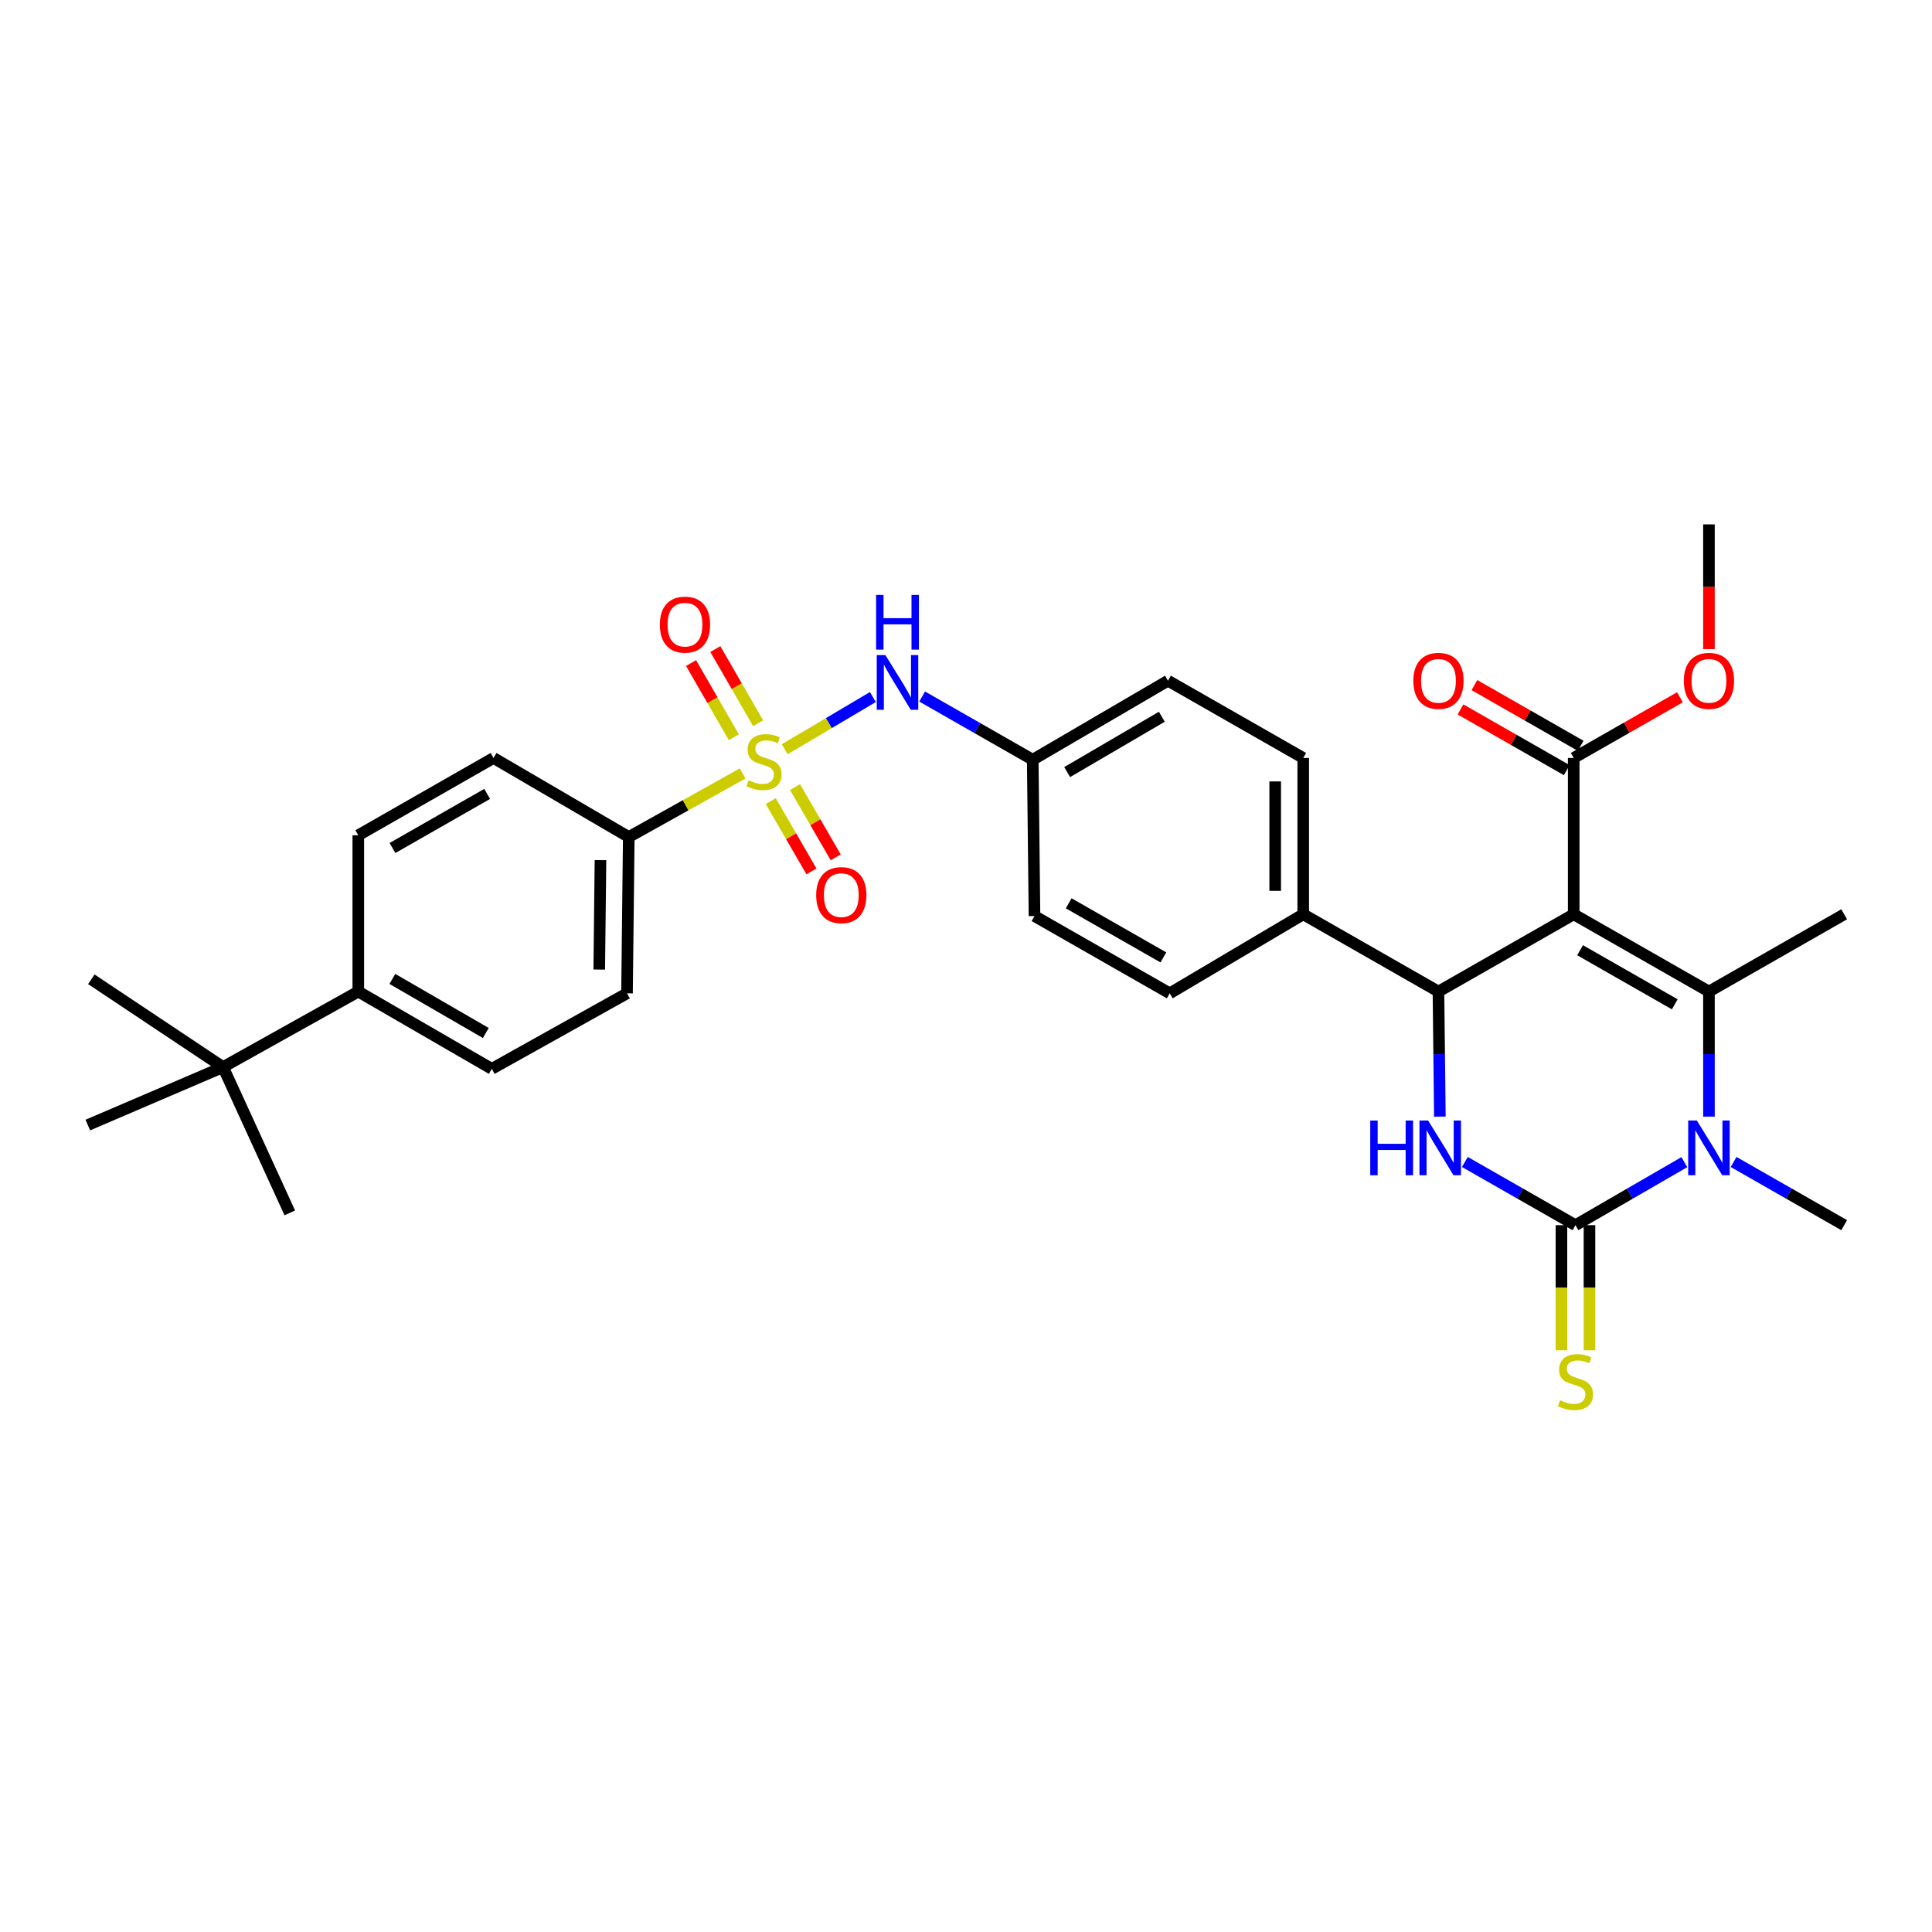 <?xml version='1.0' encoding='iso-8859-1'?>
<svg version='1.1' baseProfile='full'
              xmlns='http://www.w3.org/2000/svg'
                      xmlns:rdkit='http://www.rdkit.org/xml'
                      xmlns:xlink='http://www.w3.org/1999/xlink'
                  xml:space='preserve'
width='1000px' height='1000px' viewBox='0 0 1000 1000'>
<!-- END OF HEADER -->
<rect style='opacity:1.0;fill:#FFFFFF;stroke:none' width='1000' height='1000' x='0' y='0'> </rect>
<path class='bond-0' d='M 451.8,360.786 L 428.986,374.294' style='fill:none;fill-rule:evenodd;stroke:#0000FF;stroke-width:6px;stroke-linecap:butt;stroke-linejoin:miter;stroke-opacity:1' />
<path class='bond-0' d='M 428.986,374.294 L 406.172,387.803' style='fill:none;fill-rule:evenodd;stroke:#CCCC00;stroke-width:6px;stroke-linecap:butt;stroke-linejoin:miter;stroke-opacity:1' />
<path class='bond-1' d='M 477.302,360.527 L 505.922,376.882' style='fill:none;fill-rule:evenodd;stroke:#0000FF;stroke-width:6px;stroke-linecap:butt;stroke-linejoin:miter;stroke-opacity:1' />
<path class='bond-1' d='M 505.922,376.882 L 534.542,393.237' style='fill:none;fill-rule:evenodd;stroke:#000000;stroke-width:6px;stroke-linecap:butt;stroke-linejoin:miter;stroke-opacity:1' />
<path class='bond-2' d='M 325.451,433.237 L 255.456,392.327' style='fill:none;fill-rule:evenodd;stroke:#000000;stroke-width:6px;stroke-linecap:butt;stroke-linejoin:miter;stroke-opacity:1' />
<path class='bond-3' d='M 325.451,433.237 L 324.54,514.147' style='fill:none;fill-rule:evenodd;stroke:#000000;stroke-width:6px;stroke-linecap:butt;stroke-linejoin:miter;stroke-opacity:1' />
<path class='bond-3' d='M 310.806,445.21 L 310.168,501.847' style='fill:none;fill-rule:evenodd;stroke:#000000;stroke-width:6px;stroke-linecap:butt;stroke-linejoin:miter;stroke-opacity:1' />
<path class='bond-4' d='M 325.451,433.237 L 354.911,416.787' style='fill:none;fill-rule:evenodd;stroke:#000000;stroke-width:6px;stroke-linecap:butt;stroke-linejoin:miter;stroke-opacity:1' />
<path class='bond-4' d='M 354.911,416.787 L 384.37,400.338' style='fill:none;fill-rule:evenodd;stroke:#CCCC00;stroke-width:6px;stroke-linecap:butt;stroke-linejoin:miter;stroke-opacity:1' />
<path class='bond-5' d='M 398.947,414.659 L 409.479,432.85' style='fill:none;fill-rule:evenodd;stroke:#CCCC00;stroke-width:6px;stroke-linecap:butt;stroke-linejoin:miter;stroke-opacity:1' />
<path class='bond-5' d='M 409.479,432.85 L 420.011,451.04' style='fill:none;fill-rule:evenodd;stroke:#FF0000;stroke-width:6px;stroke-linecap:butt;stroke-linejoin:miter;stroke-opacity:1' />
<path class='bond-5' d='M 411.504,407.389 L 422.036,425.579' style='fill:none;fill-rule:evenodd;stroke:#CCCC00;stroke-width:6px;stroke-linecap:butt;stroke-linejoin:miter;stroke-opacity:1' />
<path class='bond-5' d='M 422.036,425.579 L 432.568,443.769' style='fill:none;fill-rule:evenodd;stroke:#FF0000;stroke-width:6px;stroke-linecap:butt;stroke-linejoin:miter;stroke-opacity:1' />
<path class='bond-6' d='M 392.412,374.356 L 381.334,355.153' style='fill:none;fill-rule:evenodd;stroke:#CCCC00;stroke-width:6px;stroke-linecap:butt;stroke-linejoin:miter;stroke-opacity:1' />
<path class='bond-6' d='M 381.334,355.153 L 370.255,335.949' style='fill:none;fill-rule:evenodd;stroke:#FF0000;stroke-width:6px;stroke-linecap:butt;stroke-linejoin:miter;stroke-opacity:1' />
<path class='bond-6' d='M 379.844,381.607 L 368.765,362.403' style='fill:none;fill-rule:evenodd;stroke:#CCCC00;stroke-width:6px;stroke-linecap:butt;stroke-linejoin:miter;stroke-opacity:1' />
<path class='bond-6' d='M 368.765,362.403 L 357.687,343.2' style='fill:none;fill-rule:evenodd;stroke:#FF0000;stroke-width:6px;stroke-linecap:butt;stroke-linejoin:miter;stroke-opacity:1' />
<path class='bond-7' d='M 115.45,552.325 L 185.453,513.236' style='fill:none;fill-rule:evenodd;stroke:#000000;stroke-width:6px;stroke-linecap:butt;stroke-linejoin:miter;stroke-opacity:1' />
<path class='bond-8' d='M 115.45,552.325 L 47.268,506.876' style='fill:none;fill-rule:evenodd;stroke:#000000;stroke-width:6px;stroke-linecap:butt;stroke-linejoin:miter;stroke-opacity:1' />
<path class='bond-9' d='M 115.45,552.325 L 150,627.785' style='fill:none;fill-rule:evenodd;stroke:#000000;stroke-width:6px;stroke-linecap:butt;stroke-linejoin:miter;stroke-opacity:1' />
<path class='bond-10' d='M 115.45,552.325 L 45.455,582.328' style='fill:none;fill-rule:evenodd;stroke:#000000;stroke-width:6px;stroke-linecap:butt;stroke-linejoin:miter;stroke-opacity:1' />
<path class='bond-11' d='M 758.21,601.435 L 786.834,617.79' style='fill:none;fill-rule:evenodd;stroke:#0000FF;stroke-width:6px;stroke-linecap:butt;stroke-linejoin:miter;stroke-opacity:1' />
<path class='bond-11' d='M 786.834,617.79 L 815.458,634.146' style='fill:none;fill-rule:evenodd;stroke:#000000;stroke-width:6px;stroke-linecap:butt;stroke-linejoin:miter;stroke-opacity:1' />
<path class='bond-12' d='M 745.273,577.963 L 744.908,545.6' style='fill:none;fill-rule:evenodd;stroke:#0000FF;stroke-width:6px;stroke-linecap:butt;stroke-linejoin:miter;stroke-opacity:1' />
<path class='bond-12' d='M 744.908,545.6 L 744.544,513.236' style='fill:none;fill-rule:evenodd;stroke:#000000;stroke-width:6px;stroke-linecap:butt;stroke-linejoin:miter;stroke-opacity:1' />
<path class='bond-13' d='M 815.458,634.146 L 843.636,617.833' style='fill:none;fill-rule:evenodd;stroke:#000000;stroke-width:6px;stroke-linecap:butt;stroke-linejoin:miter;stroke-opacity:1' />
<path class='bond-13' d='M 843.636,617.833 L 871.814,601.519' style='fill:none;fill-rule:evenodd;stroke:#0000FF;stroke-width:6px;stroke-linecap:butt;stroke-linejoin:miter;stroke-opacity:1' />
<path class='bond-14' d='M 808.203,634.146 L 808.203,666.529' style='fill:none;fill-rule:evenodd;stroke:#000000;stroke-width:6px;stroke-linecap:butt;stroke-linejoin:miter;stroke-opacity:1' />
<path class='bond-14' d='M 808.203,666.529 L 808.203,698.913' style='fill:none;fill-rule:evenodd;stroke:#CCCC00;stroke-width:6px;stroke-linecap:butt;stroke-linejoin:miter;stroke-opacity:1' />
<path class='bond-14' d='M 822.713,634.146 L 822.713,666.529' style='fill:none;fill-rule:evenodd;stroke:#000000;stroke-width:6px;stroke-linecap:butt;stroke-linejoin:miter;stroke-opacity:1' />
<path class='bond-14' d='M 822.713,666.529 L 822.713,698.913' style='fill:none;fill-rule:evenodd;stroke:#CCCC00;stroke-width:6px;stroke-linecap:butt;stroke-linejoin:miter;stroke-opacity:1' />
<path class='bond-15' d='M 884.55,577.963 L 884.55,545.6' style='fill:none;fill-rule:evenodd;stroke:#0000FF;stroke-width:6px;stroke-linecap:butt;stroke-linejoin:miter;stroke-opacity:1' />
<path class='bond-15' d='M 884.55,545.6 L 884.55,513.236' style='fill:none;fill-rule:evenodd;stroke:#000000;stroke-width:6px;stroke-linecap:butt;stroke-linejoin:miter;stroke-opacity:1' />
<path class='bond-16' d='M 897.306,601.435 L 925.926,617.791' style='fill:none;fill-rule:evenodd;stroke:#0000FF;stroke-width:6px;stroke-linecap:butt;stroke-linejoin:miter;stroke-opacity:1' />
<path class='bond-16' d='M 925.926,617.791 L 954.545,634.146' style='fill:none;fill-rule:evenodd;stroke:#000000;stroke-width:6px;stroke-linecap:butt;stroke-linejoin:miter;stroke-opacity:1' />
<path class='bond-17' d='M 884.55,513.236 L 954.545,473.237' style='fill:none;fill-rule:evenodd;stroke:#000000;stroke-width:6px;stroke-linecap:butt;stroke-linejoin:miter;stroke-opacity:1' />
<path class='bond-18' d='M 884.55,513.236 L 814.547,473.237' style='fill:none;fill-rule:evenodd;stroke:#000000;stroke-width:6px;stroke-linecap:butt;stroke-linejoin:miter;stroke-opacity:1' />
<path class='bond-18' d='M 866.851,519.835 L 817.849,491.835' style='fill:none;fill-rule:evenodd;stroke:#000000;stroke-width:6px;stroke-linecap:butt;stroke-linejoin:miter;stroke-opacity:1' />
<path class='bond-19' d='M 814.547,473.237 L 744.544,513.236' style='fill:none;fill-rule:evenodd;stroke:#000000;stroke-width:6px;stroke-linecap:butt;stroke-linejoin:miter;stroke-opacity:1' />
<path class='bond-20' d='M 814.547,473.237 L 814.547,392.327' style='fill:none;fill-rule:evenodd;stroke:#000000;stroke-width:6px;stroke-linecap:butt;stroke-linejoin:miter;stroke-opacity:1' />
<path class='bond-21' d='M 744.544,513.236 L 674.549,473.237' style='fill:none;fill-rule:evenodd;stroke:#000000;stroke-width:6px;stroke-linecap:butt;stroke-linejoin:miter;stroke-opacity:1' />
<path class='bond-22' d='M 814.547,392.327 L 842.041,376.617' style='fill:none;fill-rule:evenodd;stroke:#000000;stroke-width:6px;stroke-linecap:butt;stroke-linejoin:miter;stroke-opacity:1' />
<path class='bond-22' d='M 842.041,376.617 L 869.535,360.907' style='fill:none;fill-rule:evenodd;stroke:#FF0000;stroke-width:6px;stroke-linecap:butt;stroke-linejoin:miter;stroke-opacity:1' />
<path class='bond-23' d='M 818.146,386.027 L 790.653,370.317' style='fill:none;fill-rule:evenodd;stroke:#000000;stroke-width:6px;stroke-linecap:butt;stroke-linejoin:miter;stroke-opacity:1' />
<path class='bond-23' d='M 790.653,370.317 L 763.159,354.608' style='fill:none;fill-rule:evenodd;stroke:#FF0000;stroke-width:6px;stroke-linecap:butt;stroke-linejoin:miter;stroke-opacity:1' />
<path class='bond-23' d='M 810.948,398.626 L 783.454,382.916' style='fill:none;fill-rule:evenodd;stroke:#000000;stroke-width:6px;stroke-linecap:butt;stroke-linejoin:miter;stroke-opacity:1' />
<path class='bond-23' d='M 783.454,382.916 L 755.96,367.206' style='fill:none;fill-rule:evenodd;stroke:#FF0000;stroke-width:6px;stroke-linecap:butt;stroke-linejoin:miter;stroke-opacity:1' />
<path class='bond-24' d='M 674.549,473.237 L 674.549,392.327' style='fill:none;fill-rule:evenodd;stroke:#000000;stroke-width:6px;stroke-linecap:butt;stroke-linejoin:miter;stroke-opacity:1' />
<path class='bond-24' d='M 660.039,461.1 L 660.039,404.463' style='fill:none;fill-rule:evenodd;stroke:#000000;stroke-width:6px;stroke-linecap:butt;stroke-linejoin:miter;stroke-opacity:1' />
<path class='bond-25' d='M 674.549,473.237 L 605.456,514.147' style='fill:none;fill-rule:evenodd;stroke:#000000;stroke-width:6px;stroke-linecap:butt;stroke-linejoin:miter;stroke-opacity:1' />
<path class='bond-26' d='M 674.549,392.327 L 604.545,352.327' style='fill:none;fill-rule:evenodd;stroke:#000000;stroke-width:6px;stroke-linecap:butt;stroke-linejoin:miter;stroke-opacity:1' />
<path class='bond-27' d='M 604.545,352.327 L 534.542,393.237' style='fill:none;fill-rule:evenodd;stroke:#000000;stroke-width:6px;stroke-linecap:butt;stroke-linejoin:miter;stroke-opacity:1' />
<path class='bond-27' d='M 601.366,370.991 L 552.364,399.629' style='fill:none;fill-rule:evenodd;stroke:#000000;stroke-width:6px;stroke-linecap:butt;stroke-linejoin:miter;stroke-opacity:1' />
<path class='bond-28' d='M 534.542,393.237 L 535.453,474.148' style='fill:none;fill-rule:evenodd;stroke:#000000;stroke-width:6px;stroke-linecap:butt;stroke-linejoin:miter;stroke-opacity:1' />
<path class='bond-29' d='M 535.453,474.148 L 605.456,514.147' style='fill:none;fill-rule:evenodd;stroke:#000000;stroke-width:6px;stroke-linecap:butt;stroke-linejoin:miter;stroke-opacity:1' />
<path class='bond-29' d='M 553.152,467.549 L 602.155,495.549' style='fill:none;fill-rule:evenodd;stroke:#000000;stroke-width:6px;stroke-linecap:butt;stroke-linejoin:miter;stroke-opacity:1' />
<path class='bond-30' d='M 884.55,335.984 L 884.55,303.701' style='fill:none;fill-rule:evenodd;stroke:#FF0000;stroke-width:6px;stroke-linecap:butt;stroke-linejoin:miter;stroke-opacity:1' />
<path class='bond-30' d='M 884.55,303.701 L 884.55,271.417' style='fill:none;fill-rule:evenodd;stroke:#000000;stroke-width:6px;stroke-linecap:butt;stroke-linejoin:miter;stroke-opacity:1' />
<path class='bond-31' d='M 185.453,513.236 L 254.545,553.236' style='fill:none;fill-rule:evenodd;stroke:#000000;stroke-width:6px;stroke-linecap:butt;stroke-linejoin:miter;stroke-opacity:1' />
<path class='bond-31' d='M 203.087,506.679 L 251.451,534.678' style='fill:none;fill-rule:evenodd;stroke:#000000;stroke-width:6px;stroke-linecap:butt;stroke-linejoin:miter;stroke-opacity:1' />
<path class='bond-32' d='M 185.453,513.236 L 185.453,432.326' style='fill:none;fill-rule:evenodd;stroke:#000000;stroke-width:6px;stroke-linecap:butt;stroke-linejoin:miter;stroke-opacity:1' />
<path class='bond-33' d='M 255.456,392.327 L 185.453,432.326' style='fill:none;fill-rule:evenodd;stroke:#000000;stroke-width:6px;stroke-linecap:butt;stroke-linejoin:miter;stroke-opacity:1' />
<path class='bond-33' d='M 252.154,410.925 L 203.152,438.925' style='fill:none;fill-rule:evenodd;stroke:#000000;stroke-width:6px;stroke-linecap:butt;stroke-linejoin:miter;stroke-opacity:1' />
<path class='bond-34' d='M 324.54,514.147 L 254.545,553.236' style='fill:none;fill-rule:evenodd;stroke:#000000;stroke-width:6px;stroke-linecap:butt;stroke-linejoin:miter;stroke-opacity:1' />
<path  class='atom-0' d='M 458.287 339.078
L 467.567 354.078
Q 468.487 355.558, 469.967 358.238
Q 471.447 360.918, 471.527 361.078
L 471.527 339.078
L 475.287 339.078
L 475.287 367.398
L 471.407 367.398
L 461.447 350.998
Q 460.287 349.078, 459.047 346.878
Q 457.847 344.678, 457.487 343.998
L 457.487 367.398
L 453.807 367.398
L 453.807 339.078
L 458.287 339.078
' fill='#0000FF'/>
<path  class='atom-0' d='M 453.467 307.926
L 457.307 307.926
L 457.307 319.966
L 471.787 319.966
L 471.787 307.926
L 475.627 307.926
L 475.627 336.246
L 471.787 336.246
L 471.787 323.166
L 457.307 323.166
L 457.307 336.246
L 453.467 336.246
L 453.467 307.926
' fill='#0000FF'/>
<path  class='atom-2' d='M 387.455 403.868
Q 387.775 403.988, 389.095 404.548
Q 390.415 405.108, 391.855 405.468
Q 393.335 405.788, 394.775 405.788
Q 397.455 405.788, 399.015 404.508
Q 400.575 403.188, 400.575 400.908
Q 400.575 399.348, 399.775 398.388
Q 399.015 397.428, 397.815 396.908
Q 396.615 396.388, 394.615 395.788
Q 392.095 395.028, 390.575 394.308
Q 389.095 393.588, 388.015 392.068
Q 386.975 390.548, 386.975 387.988
Q 386.975 384.428, 389.375 382.228
Q 391.815 380.028, 396.615 380.028
Q 399.895 380.028, 403.615 381.588
L 402.695 384.668
Q 399.295 383.268, 396.735 383.268
Q 393.975 383.268, 392.455 384.428
Q 390.935 385.548, 390.975 387.508
Q 390.975 389.028, 391.735 389.948
Q 392.535 390.868, 393.655 391.388
Q 394.815 391.908, 396.735 392.508
Q 399.295 393.308, 400.815 394.108
Q 402.335 394.908, 403.415 396.548
Q 404.535 398.148, 404.535 400.908
Q 404.535 404.828, 401.895 406.948
Q 399.295 409.028, 394.935 409.028
Q 392.415 409.028, 390.495 408.468
Q 388.615 407.948, 386.375 407.028
L 387.455 403.868
' fill='#CCCC00'/>
<path  class='atom-3' d='M 422.454 463.313
Q 422.454 456.513, 425.814 452.713
Q 429.174 448.913, 435.454 448.913
Q 441.734 448.913, 445.094 452.713
Q 448.454 456.513, 448.454 463.313
Q 448.454 470.193, 445.054 474.113
Q 441.654 477.993, 435.454 477.993
Q 429.214 477.993, 425.814 474.113
Q 422.454 470.233, 422.454 463.313
M 435.454 474.793
Q 439.774 474.793, 442.094 471.913
Q 444.454 468.993, 444.454 463.313
Q 444.454 457.753, 442.094 454.953
Q 439.774 452.113, 435.454 452.113
Q 431.134 452.113, 428.774 454.913
Q 426.454 457.713, 426.454 463.313
Q 426.454 469.033, 428.774 471.913
Q 431.134 474.793, 435.454 474.793
' fill='#FF0000'/>
<path  class='atom-4' d='M 341.544 323.314
Q 341.544 316.514, 344.904 312.714
Q 348.264 308.914, 354.544 308.914
Q 360.824 308.914, 364.184 312.714
Q 367.544 316.514, 367.544 323.314
Q 367.544 330.194, 364.144 334.114
Q 360.744 337.994, 354.544 337.994
Q 348.304 337.994, 344.904 334.114
Q 341.544 330.234, 341.544 323.314
M 354.544 334.794
Q 358.864 334.794, 361.184 331.914
Q 363.544 328.994, 363.544 323.314
Q 363.544 317.754, 361.184 314.954
Q 358.864 312.114, 354.544 312.114
Q 350.224 312.114, 347.864 314.914
Q 345.544 317.714, 345.544 323.314
Q 345.544 329.034, 347.864 331.914
Q 350.224 334.794, 354.544 334.794
' fill='#FF0000'/>
<path  class='atom-6' d='M 709.235 579.986
L 713.075 579.986
L 713.075 592.026
L 727.555 592.026
L 727.555 579.986
L 731.395 579.986
L 731.395 608.306
L 727.555 608.306
L 727.555 595.226
L 713.075 595.226
L 713.075 608.306
L 709.235 608.306
L 709.235 579.986
' fill='#0000FF'/>
<path  class='atom-6' d='M 739.195 579.986
L 748.475 594.986
Q 749.395 596.466, 750.875 599.146
Q 752.355 601.826, 752.435 601.986
L 752.435 579.986
L 756.195 579.986
L 756.195 608.306
L 752.315 608.306
L 742.355 591.906
Q 741.195 589.986, 739.955 587.786
Q 738.755 585.586, 738.395 584.906
L 738.395 608.306
L 734.715 608.306
L 734.715 579.986
L 739.195 579.986
' fill='#0000FF'/>
<path  class='atom-8' d='M 878.29 579.986
L 887.57 594.986
Q 888.49 596.466, 889.97 599.146
Q 891.45 601.826, 891.53 601.986
L 891.53 579.986
L 895.29 579.986
L 895.29 608.306
L 891.41 608.306
L 881.45 591.906
Q 880.29 589.986, 879.05 587.786
Q 877.85 585.586, 877.49 584.906
L 877.49 608.306
L 873.81 608.306
L 873.81 579.986
L 878.29 579.986
' fill='#0000FF'/>
<path  class='atom-12' d='M 807.458 724.776
Q 807.778 724.896, 809.098 725.456
Q 810.418 726.016, 811.858 726.376
Q 813.338 726.696, 814.778 726.696
Q 817.458 726.696, 819.018 725.416
Q 820.578 724.096, 820.578 721.816
Q 820.578 720.256, 819.778 719.296
Q 819.018 718.336, 817.818 717.816
Q 816.618 717.296, 814.618 716.696
Q 812.098 715.936, 810.578 715.216
Q 809.098 714.496, 808.018 712.976
Q 806.978 711.456, 806.978 708.896
Q 806.978 705.336, 809.378 703.136
Q 811.818 700.936, 816.618 700.936
Q 819.898 700.936, 823.618 702.496
L 822.698 705.576
Q 819.298 704.176, 816.738 704.176
Q 813.978 704.176, 812.458 705.336
Q 810.938 706.456, 810.978 708.416
Q 810.978 709.936, 811.738 710.856
Q 812.538 711.776, 813.658 712.296
Q 814.818 712.816, 816.738 713.416
Q 819.298 714.216, 820.818 715.016
Q 822.338 715.816, 823.418 717.456
Q 824.538 719.056, 824.538 721.816
Q 824.538 725.736, 821.898 727.856
Q 819.298 729.936, 814.938 729.936
Q 812.418 729.936, 810.498 729.376
Q 808.618 728.856, 806.378 727.936
L 807.458 724.776
' fill='#CCCC00'/>
<path  class='atom-21' d='M 871.55 352.407
Q 871.55 345.607, 874.91 341.807
Q 878.27 338.007, 884.55 338.007
Q 890.83 338.007, 894.19 341.807
Q 897.55 345.607, 897.55 352.407
Q 897.55 359.287, 894.15 363.207
Q 890.75 367.087, 884.55 367.087
Q 878.31 367.087, 874.91 363.207
Q 871.55 359.327, 871.55 352.407
M 884.55 363.887
Q 888.87 363.887, 891.19 361.007
Q 893.55 358.087, 893.55 352.407
Q 893.55 346.847, 891.19 344.047
Q 888.87 341.207, 884.55 341.207
Q 880.23 341.207, 877.87 344.007
Q 875.55 346.807, 875.55 352.407
Q 875.55 358.127, 877.87 361.007
Q 880.23 363.887, 884.55 363.887
' fill='#FF0000'/>
<path  class='atom-22' d='M 731.544 352.407
Q 731.544 345.607, 734.904 341.807
Q 738.264 338.007, 744.544 338.007
Q 750.824 338.007, 754.184 341.807
Q 757.544 345.607, 757.544 352.407
Q 757.544 359.287, 754.144 363.207
Q 750.744 367.087, 744.544 367.087
Q 738.304 367.087, 734.904 363.207
Q 731.544 359.327, 731.544 352.407
M 744.544 363.887
Q 748.864 363.887, 751.184 361.007
Q 753.544 358.087, 753.544 352.407
Q 753.544 346.847, 751.184 344.047
Q 748.864 341.207, 744.544 341.207
Q 740.224 341.207, 737.864 344.007
Q 735.544 346.807, 735.544 352.407
Q 735.544 358.127, 737.864 361.007
Q 740.224 363.887, 744.544 363.887
' fill='#FF0000'/>
</svg>
